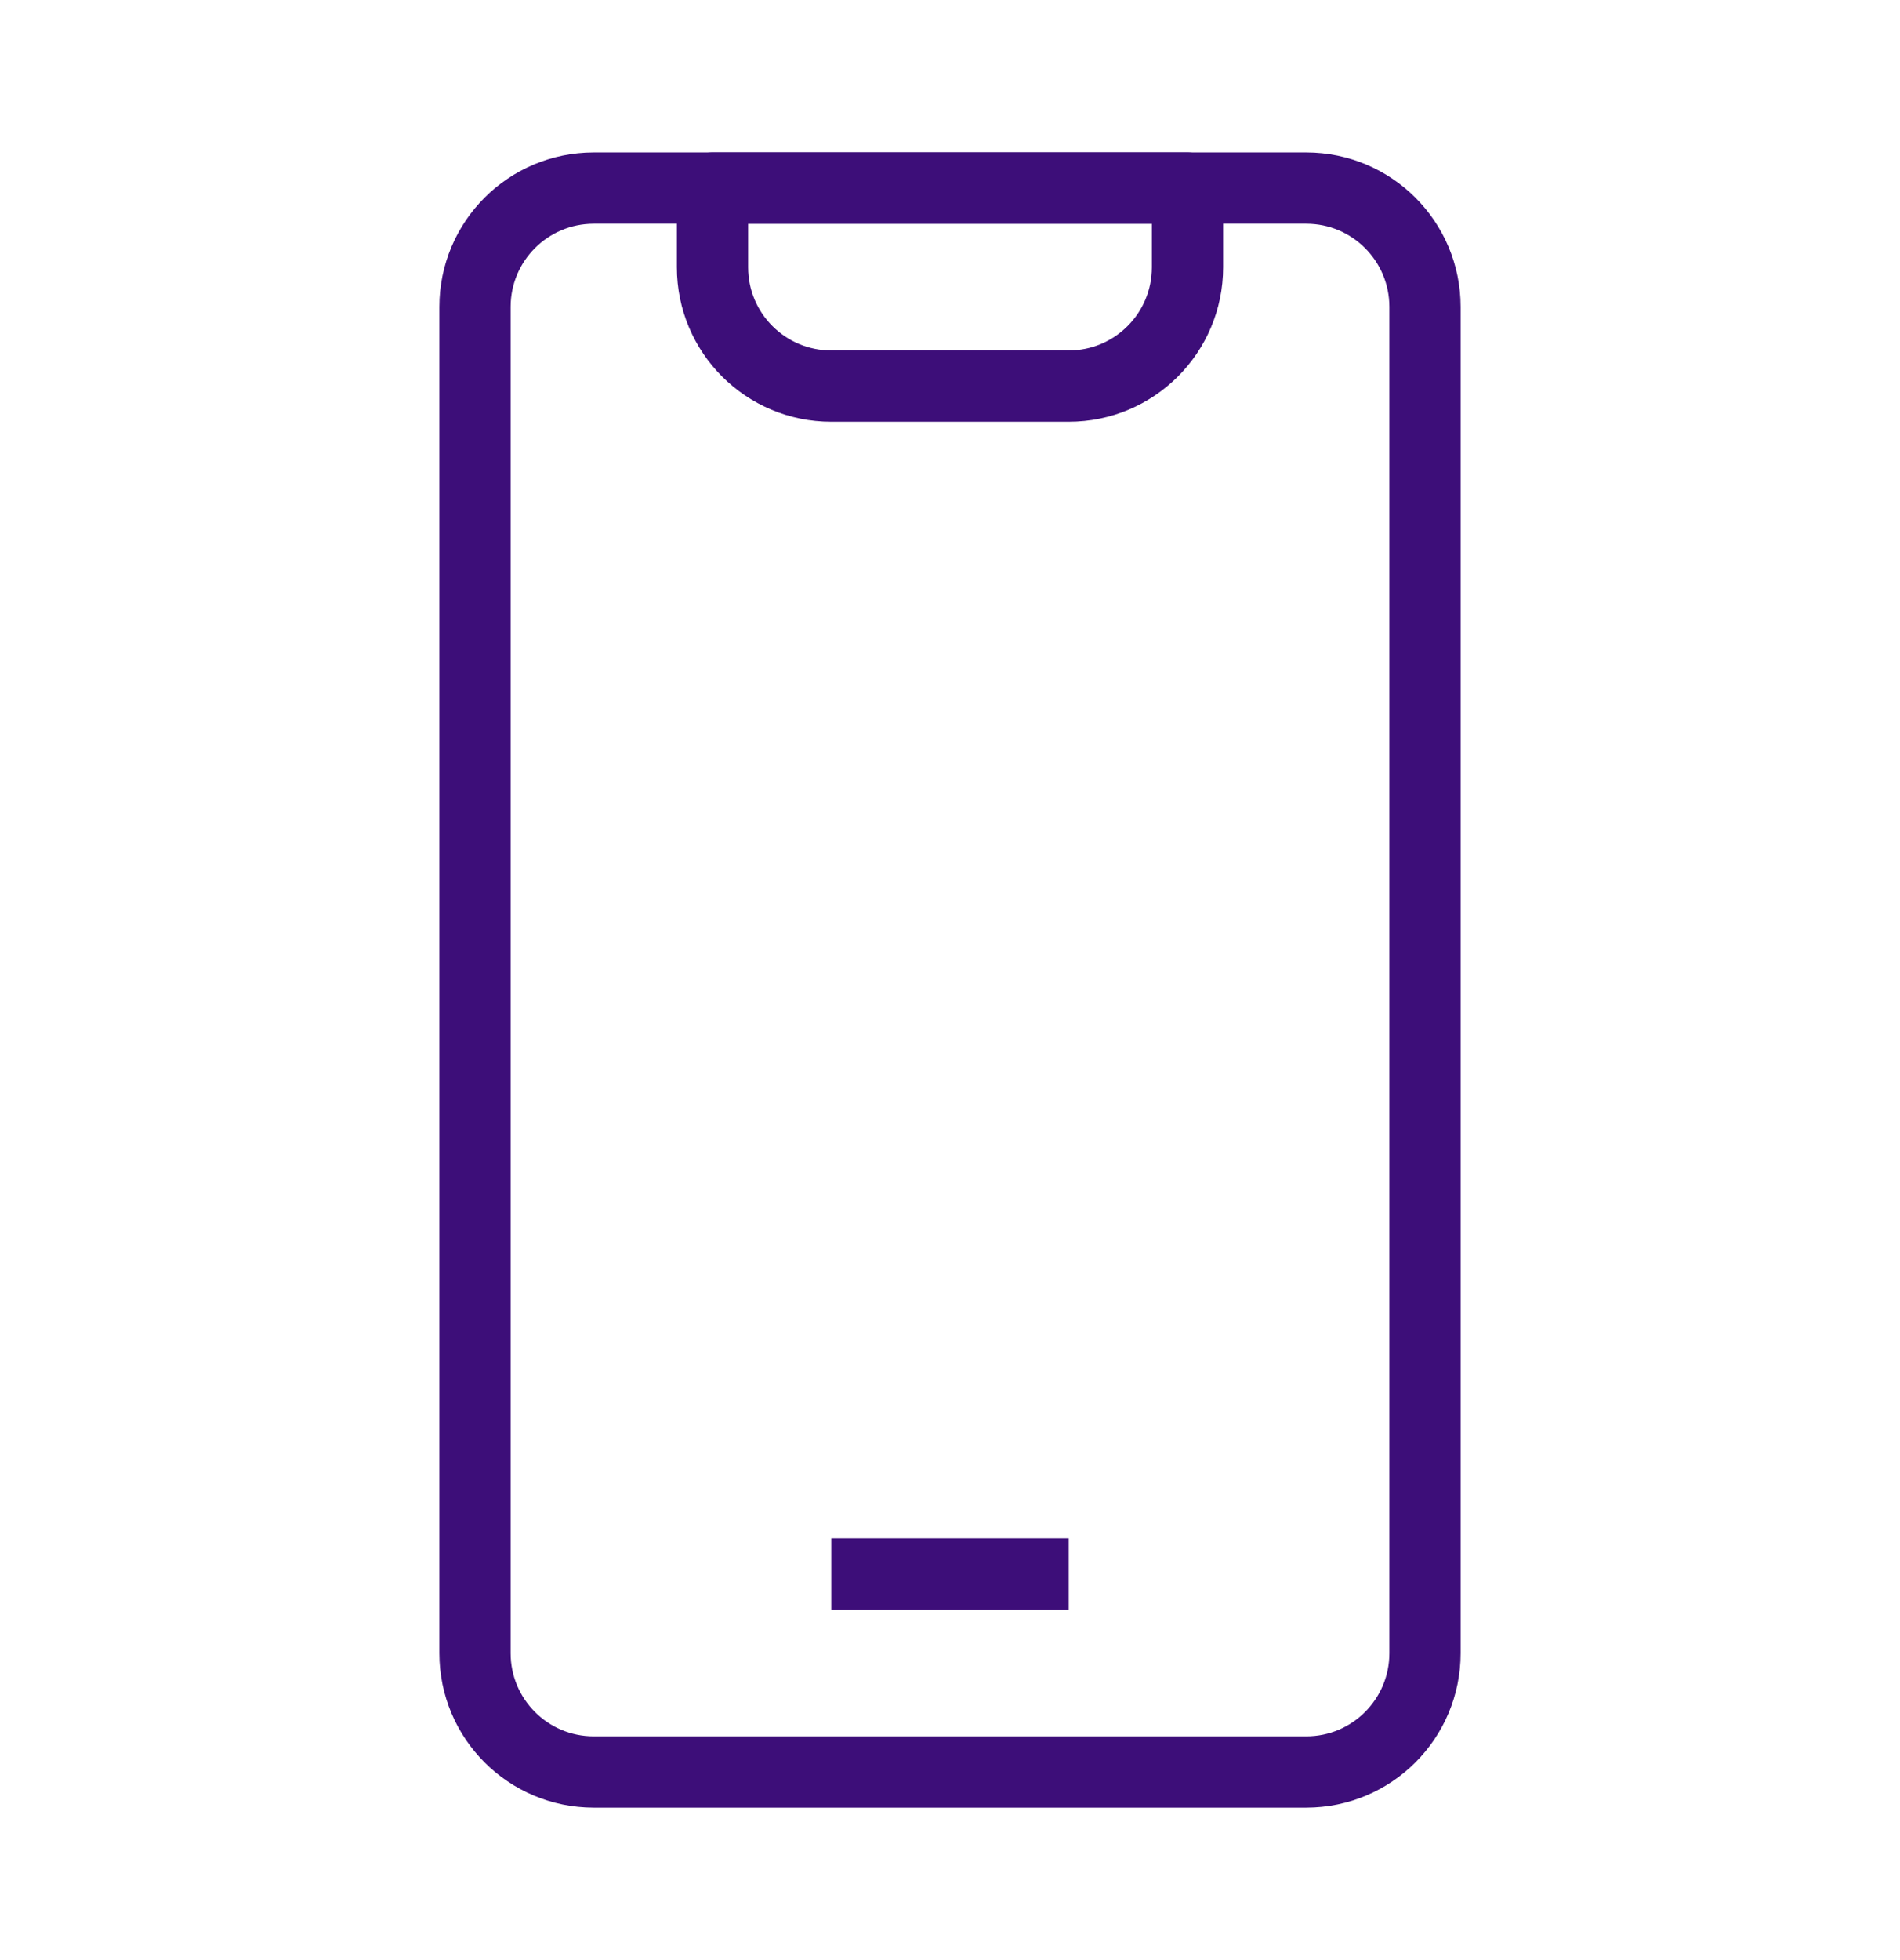 <svg width="32" height="33" viewBox="0 0 32 33" fill="none" xmlns="http://www.w3.org/2000/svg">
<path d="M8 5.167C8 4.062 8.895 3.167 10 3.167H22C23.105 3.167 24 4.062 24 5.167V27.833C24 28.938 23.105 29.833 22 29.833H10C8.895 29.833 8 28.938 8 27.833V5.167Z" stroke="#3D0E79" stroke-width="1.2" stroke-linejoin="round"/>
<path d="M14 26.5H18" stroke="#3D0E79" stroke-width="1.2" stroke-linejoin="round"/>
<path d="M12 3.167H20V4.5C20 5.605 19.105 6.5 18 6.5H14C12.895 6.5 12 5.605 12 4.5V3.167Z" stroke="#3D0E79" stroke-width="1.2" stroke-linejoin="round"/>
</svg>
